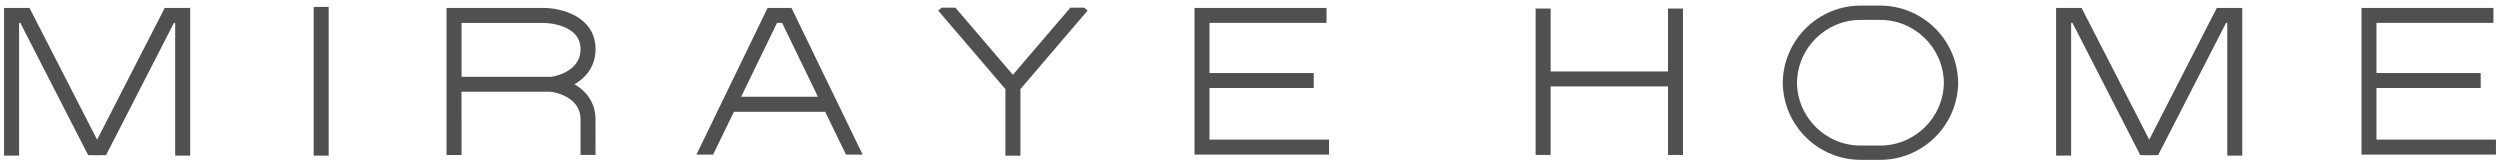 <?xml version="1.0" encoding="UTF-8"?><svg xmlns="http://www.w3.org/2000/svg" width="272" height="18" viewBox="0 0 272 18"><path d="M.441.866v16.066h1.636V2.491h.133l7.381,14.387h1.423v-1.633h-.424L3.21.866H.441Z" fill="#505050"/><path d="M17.922.866l-7.383,14.379h-.42v1.631h1.419l7.386-14.385h.136v14.441h1.631V.866h-2.769Z" fill="#505050"/><path d="M223.704.866v16.066h1.634V2.491h.147l7.378,14.386h1.42v-1.632h-.418l-7.388-14.379h-2.773Z" fill="#505050"/><path d="M241.188.866l-7.379,14.381h-.424v1.631h1.419l7.39-14.387h.134v14.44h1.631V.866h-2.771Z" fill="#505050"/><path d="M129.961.866v15.956h14.639v-1.631h-13.006V2.491h12.732V.866h-14.365Z" fill="#505050"/><rect x="130.779" y="7.946" width="12.155" height="1.628" fill="#505050"/><path d="M256.931.866v15.956h14.629v-1.631h-13V2.491h12.726V.866h-14.355Z" fill="#505050"/><rect x="257.745" y="7.946" width="12.155" height="1.628" fill="#505050"/><path d="M50.217,16.864h-1.633V.864h10.556c1.955,0,5.654.937,5.654,4.49,0,3.209-3.055,4.434-4.669,4.63h-9.914l.006,6.88ZM50.217,8.358h9.809c.029-.013,3.136-.442,3.136-3,0-2.808-3.861-2.862-4.023-2.862h-8.922v5.862Z" fill="#505050"/><path d="M64.794,16.857h-1.632v-3.873c0-2.582-3.1-2.99-3.242-3l.2-1.628c1.621.193,4.669,1.416,4.669,4.63l.005,3.871Z" fill="#505050"/><rect x="167.076" y=".93" width="1.633" height="15.928" fill="#505050"/><rect x="181.477" y=".93" width="1.63" height="15.928" fill="#505050"/><rect x="167.992" y="7.776" width="14.3" height="1.628" fill="#505050"/><path d="M204.48,17.391h-1.953c-4.68.042-8.511-3.711-8.564-8.391.055-4.679,3.885-8.431,8.564-8.391h1.951c4.679-.039,8.51,3.711,8.57,8.39-.055,4.681-3.889,8.434-8.57,8.391M202.527,2.165c-3.822-.046-6.96,3.012-7.014,6.834.048,3.824,3.188,6.885,7.012,6.837,0,0,0,0,0,0h1.952c3.824.046,6.963-3.013,7.017-6.837-.056-3.823-3.194-6.879-7.017-6.834h-1.95Z" fill="#505050"/><path d="M116.455.835l-6.257,7.301-6.25-7.301h-1.5l-.374.321,7.314,8.537v7.242h1.634v-7.24l7.308-8.546-.374-.314h-1.501Z" fill="#505050"/><path d="M77.586,16.821l2.26-4.655h9.937l2.257,4.655h1.817l-7.744-15.958h-2.6l-7.742,15.958h1.815ZM84.54,2.49h.551l3.9,8.036h-8.353l3.902-8.036Z" fill="#505050"/><rect x="34.126" y=".753" width="1.634" height="16.18" fill="#505050"/></svg>